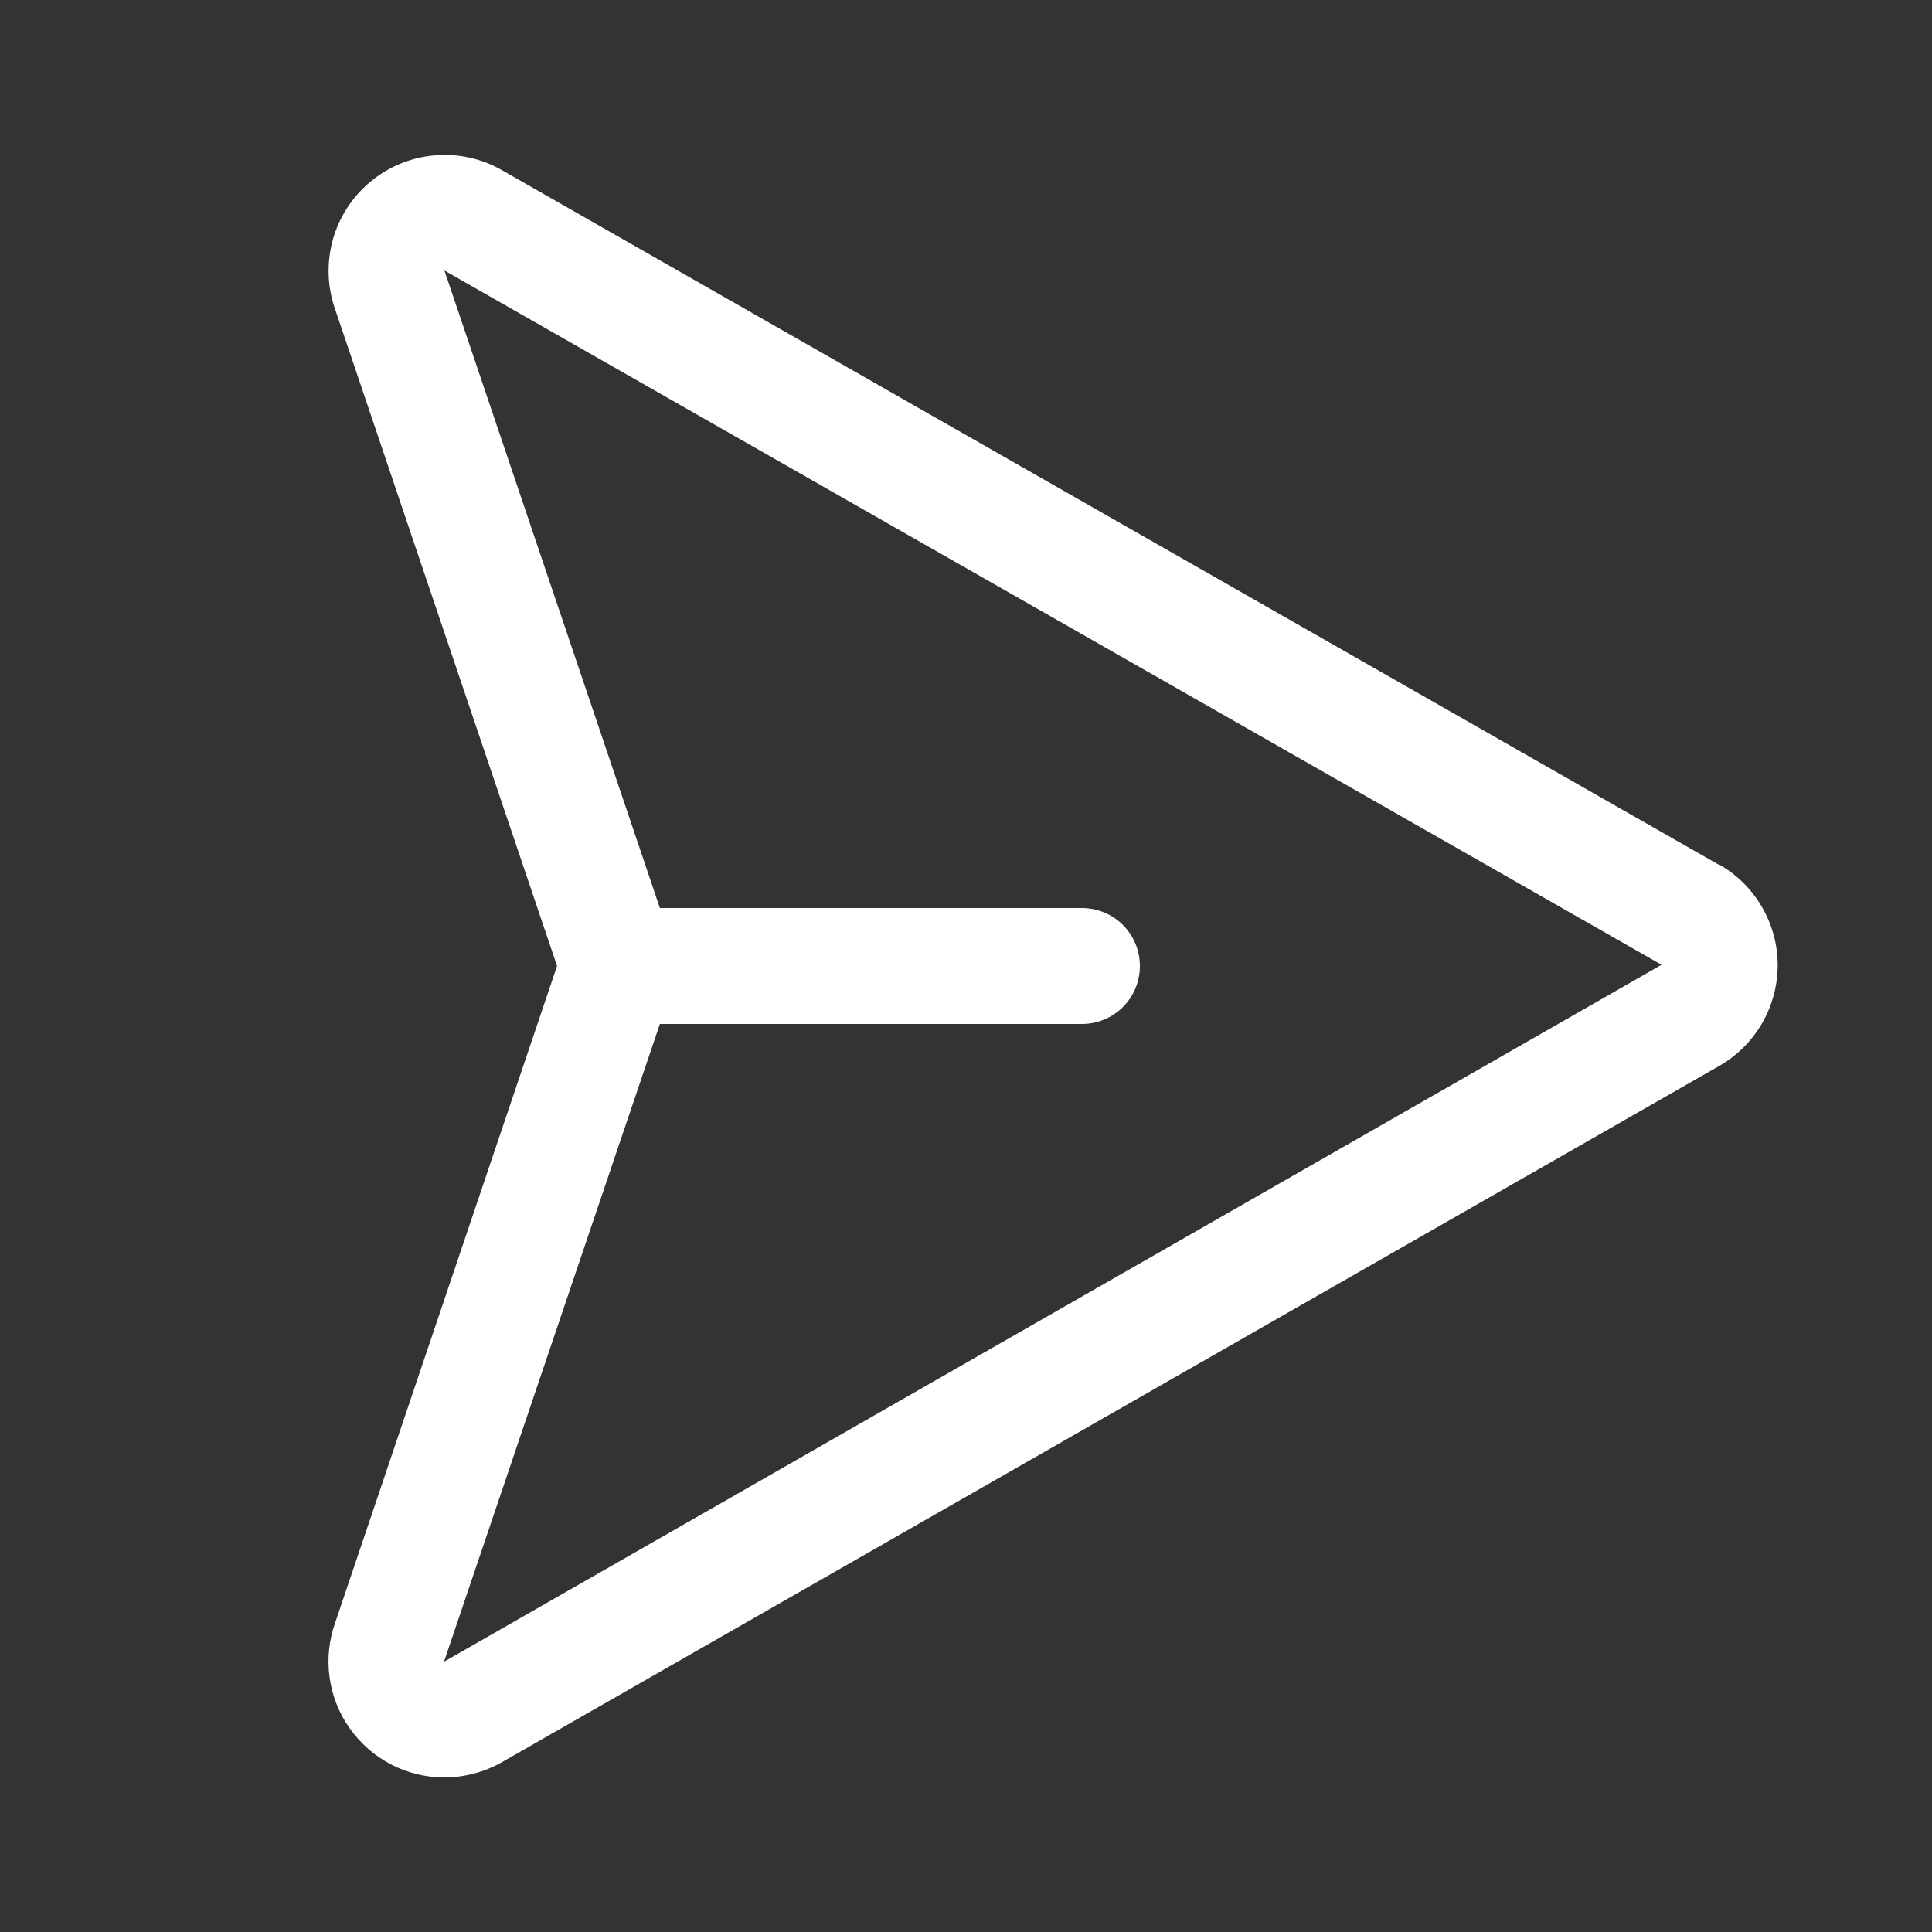<svg width="22" height="22" viewBox="0 0 22 22" fill="none" xmlns="http://www.w3.org/2000/svg">
<rect x="0" y="0" width="22" height="22" fill="#333333" stroke="none"/>
<path d="M19.569 9.845L5.709 1.934C5.476 1.802 5.207 1.745 4.94 1.77C4.673 1.795 4.42 1.9 4.214 2.073C4.008 2.245 3.86 2.476 3.789 2.734C3.718 2.993 3.727 3.267 3.816 3.521L6.343 11L3.816 18.48C3.746 18.679 3.724 18.892 3.753 19.101C3.782 19.311 3.861 19.51 3.983 19.682C4.105 19.854 4.266 19.995 4.453 20.092C4.641 20.189 4.849 20.24 5.06 20.24C5.289 20.239 5.515 20.18 5.714 20.067L19.568 12.143C19.772 12.028 19.942 11.861 20.061 11.659C20.179 11.457 20.242 11.228 20.243 10.993C20.243 10.759 20.181 10.529 20.063 10.327C19.945 10.124 19.776 9.957 19.572 9.842L19.569 9.845ZM5.06 18.92C5.06 18.917 5.06 18.913 5.06 18.91L7.514 11.66H12.32C12.495 11.66 12.663 11.591 12.787 11.467C12.911 11.343 12.98 11.175 12.98 11C12.98 10.825 12.911 10.657 12.787 10.533C12.663 10.409 12.495 10.34 12.32 10.34H7.514L5.065 3.093C5.064 3.089 5.063 3.084 5.06 3.08L18.92 10.986L5.06 18.92Z" fill="white"/>
</svg>
